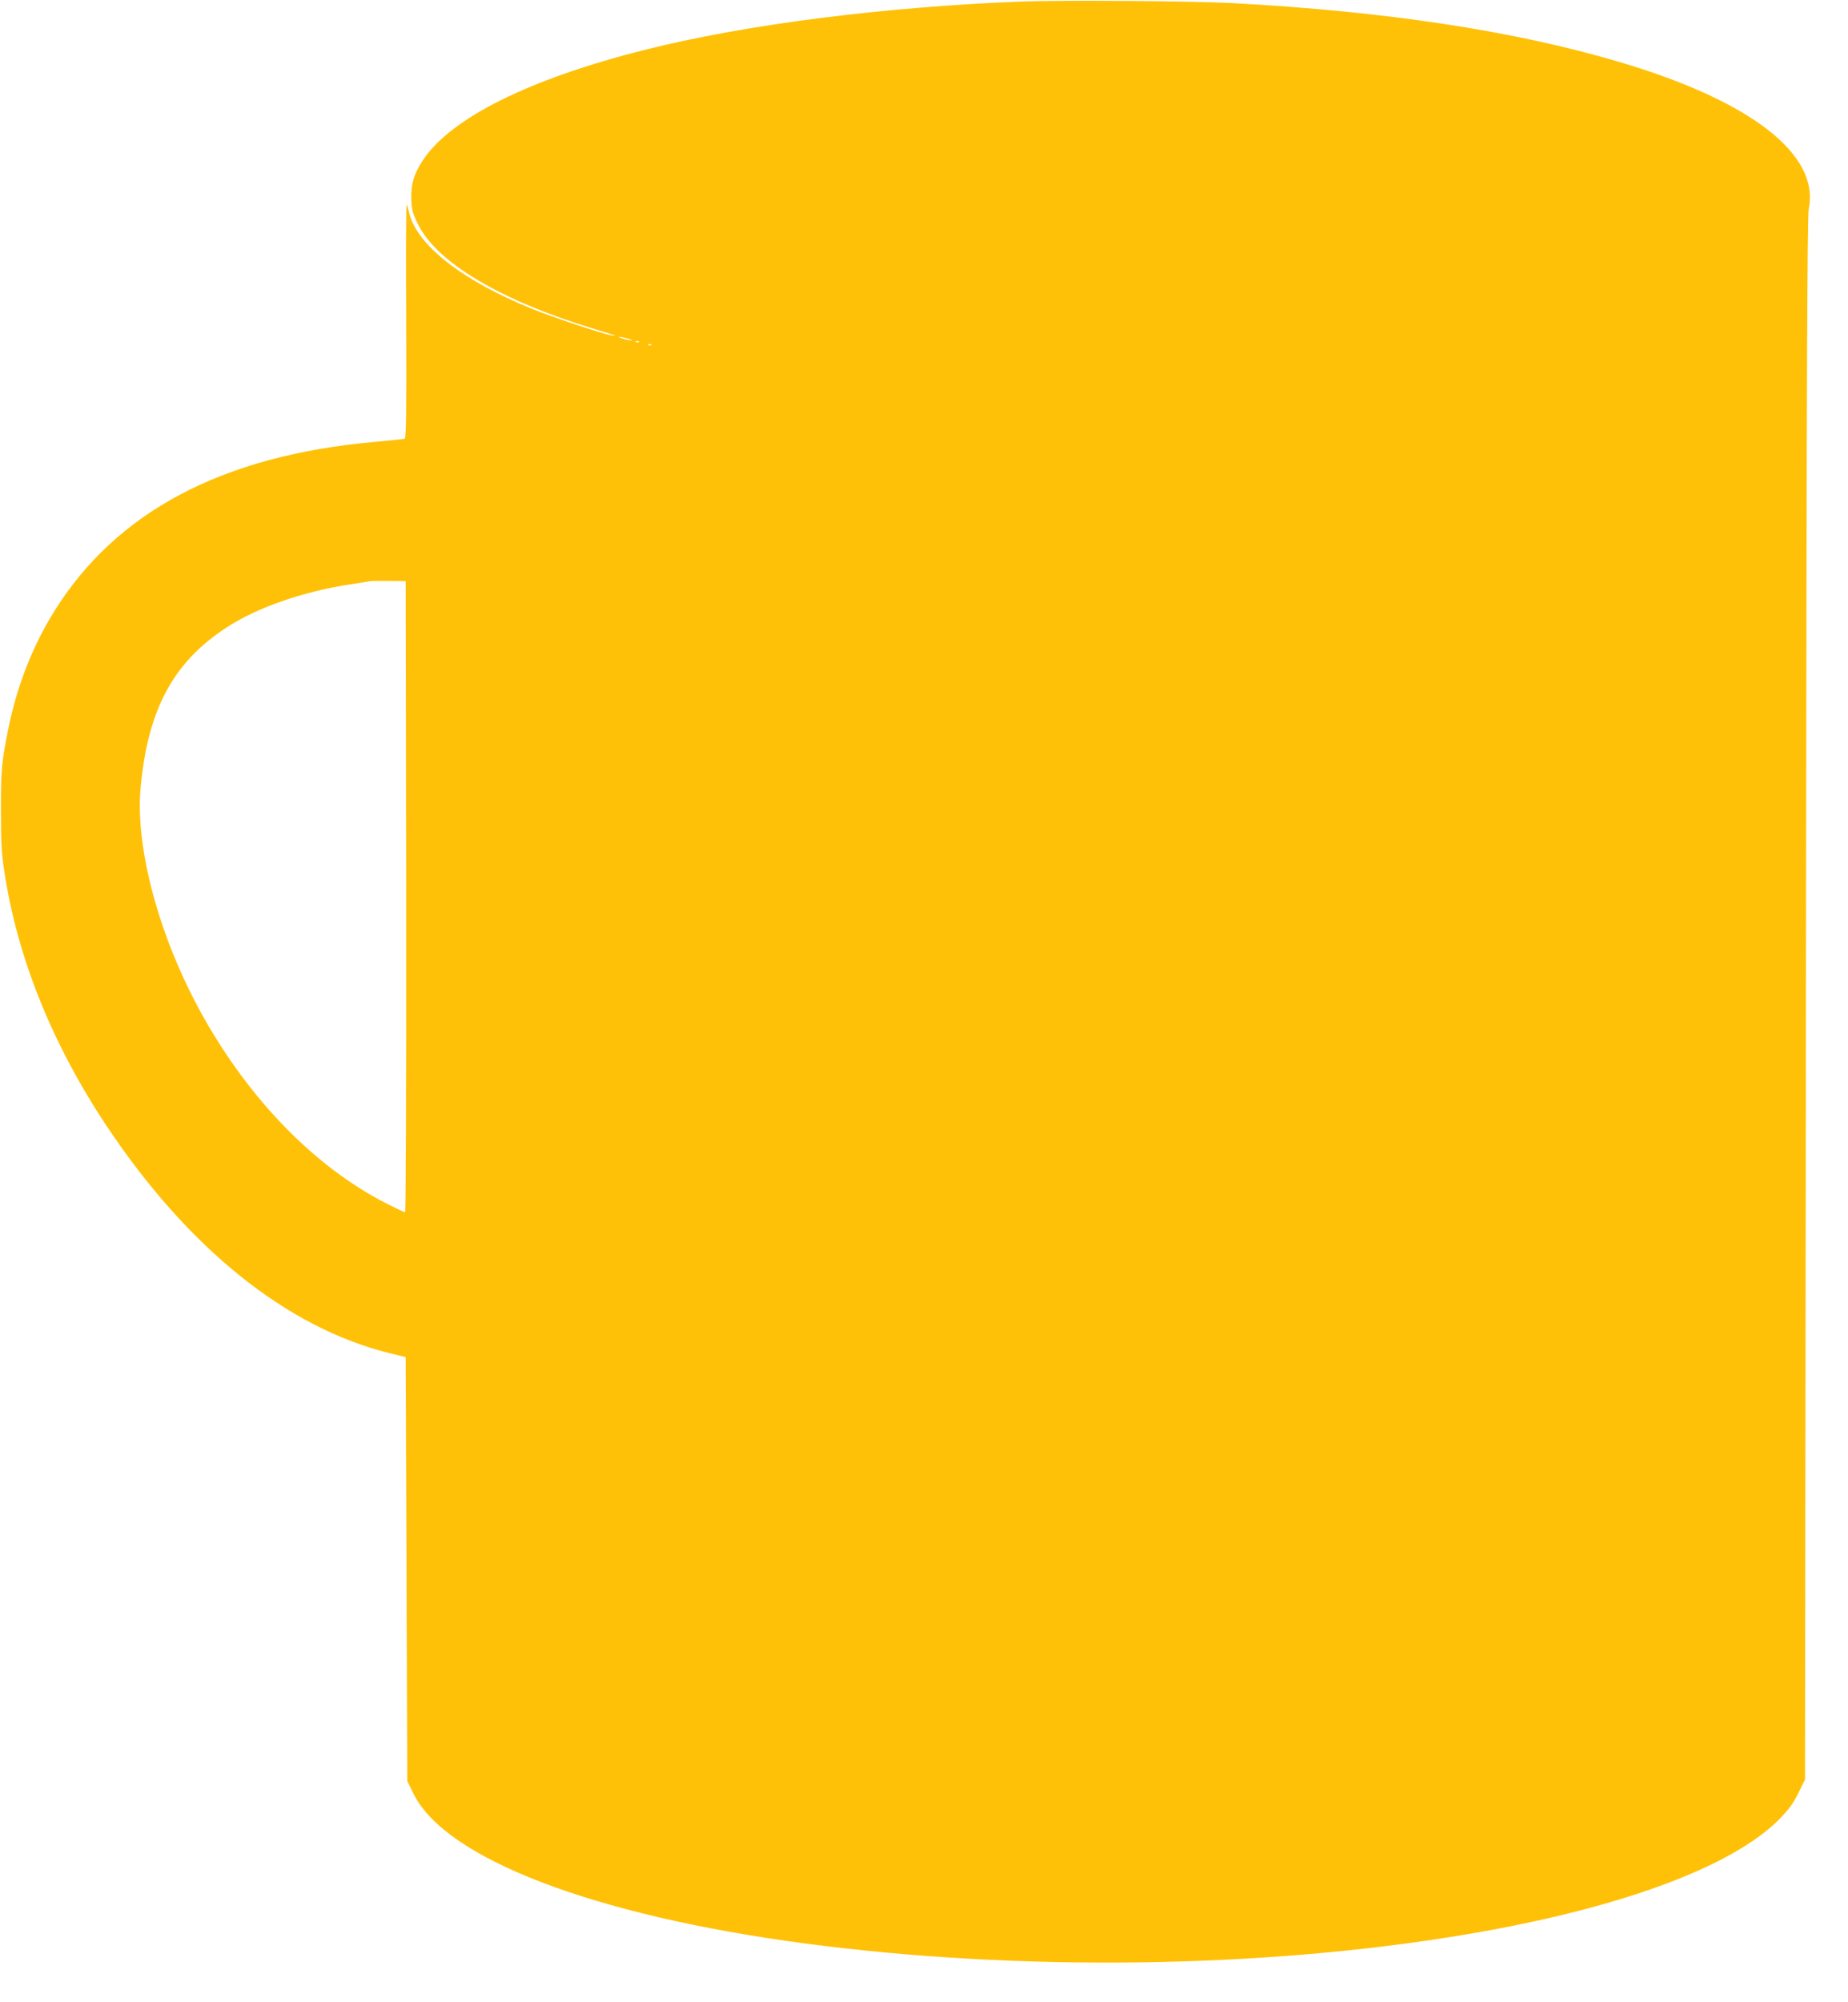 <?xml version="1.0" standalone="no"?>
<!DOCTYPE svg PUBLIC "-//W3C//DTD SVG 20010904//EN"
 "http://www.w3.org/TR/2001/REC-SVG-20010904/DTD/svg10.dtd">
<svg version="1.0" xmlns="http://www.w3.org/2000/svg"
 width="1182pt" height="1280pt" viewBox="0 0 1182 1280"
 preserveAspectRatio="xMidYMid meet">
<g transform="translate(0,1280) scale(0.1,-0.1)"
fill="#ffc107" stroke="none">
<path d="M6530 12790 c-886 -35 -1760 -147 -2395 -306 -749 -187 -1258 -441
-1434 -714 -55 -85 -74 -152 -70 -249 3 -65 10 -89 43 -155 120 -244 525 -485
1117 -666 151 -46 169 -52 119 -44 -62 12 -367 113 -508 170 -444 180 -732
404 -784 610 -6 27 -14 52 -17 56 -4 4 -5 -330 -3 -743 2 -602 0 -750 -10
-754 -7 -2 -93 -11 -191 -20 -976 -87 -1655 -447 -2052 -1086 -139 -224 -239
-482 -293 -754 -42 -207 -47 -266 -46 -520 0 -206 4 -276 23 -395 84 -547 306
-1097 654 -1620 522 -782 1151 -1287 1806 -1450 l106 -26 5 -1355 5 -1355 39
-80 c204 -416 1153 -779 2501 -958 1364 -181 2929 -161 4218 55 985 164 1713
431 2019 740 58 60 87 98 120 165 l43 87 6 4991 c4 3908 8 5004 18 5051 72
347 -370 690 -1209 938 -669 199 -1493 324 -2475 377 -261 14 -1094 20 -1355
10z m-2495 -2161 c14 -6 9 -7 -15 -3 -19 4 -44 11 -55 15 -14 6 -9 7 15 3 19
-4 44 -11 55 -15z m52 -15 c-3 -3 -12 -4 -19 -1 -8 3 -5 6 6 6 11 1 17 -2 13
-5z m80 -20 c-3 -3 -12 -4 -19 -1 -8 3 -5 6 6 6 11 1 17 -2 13 -5z m-1569
-3526 c1 -1172 -2 -2018 -7 -2018 -5 0 -60 26 -123 58 -453 232 -871 660
-1173 1201 -277 497 -433 1073 -395 1463 47 496 210 796 550 1017 196 128 491
230 795 276 61 9 117 18 125 20 8 1 62 2 120 1 l105 -1 3 -2017z"/>
</g>
</svg>
